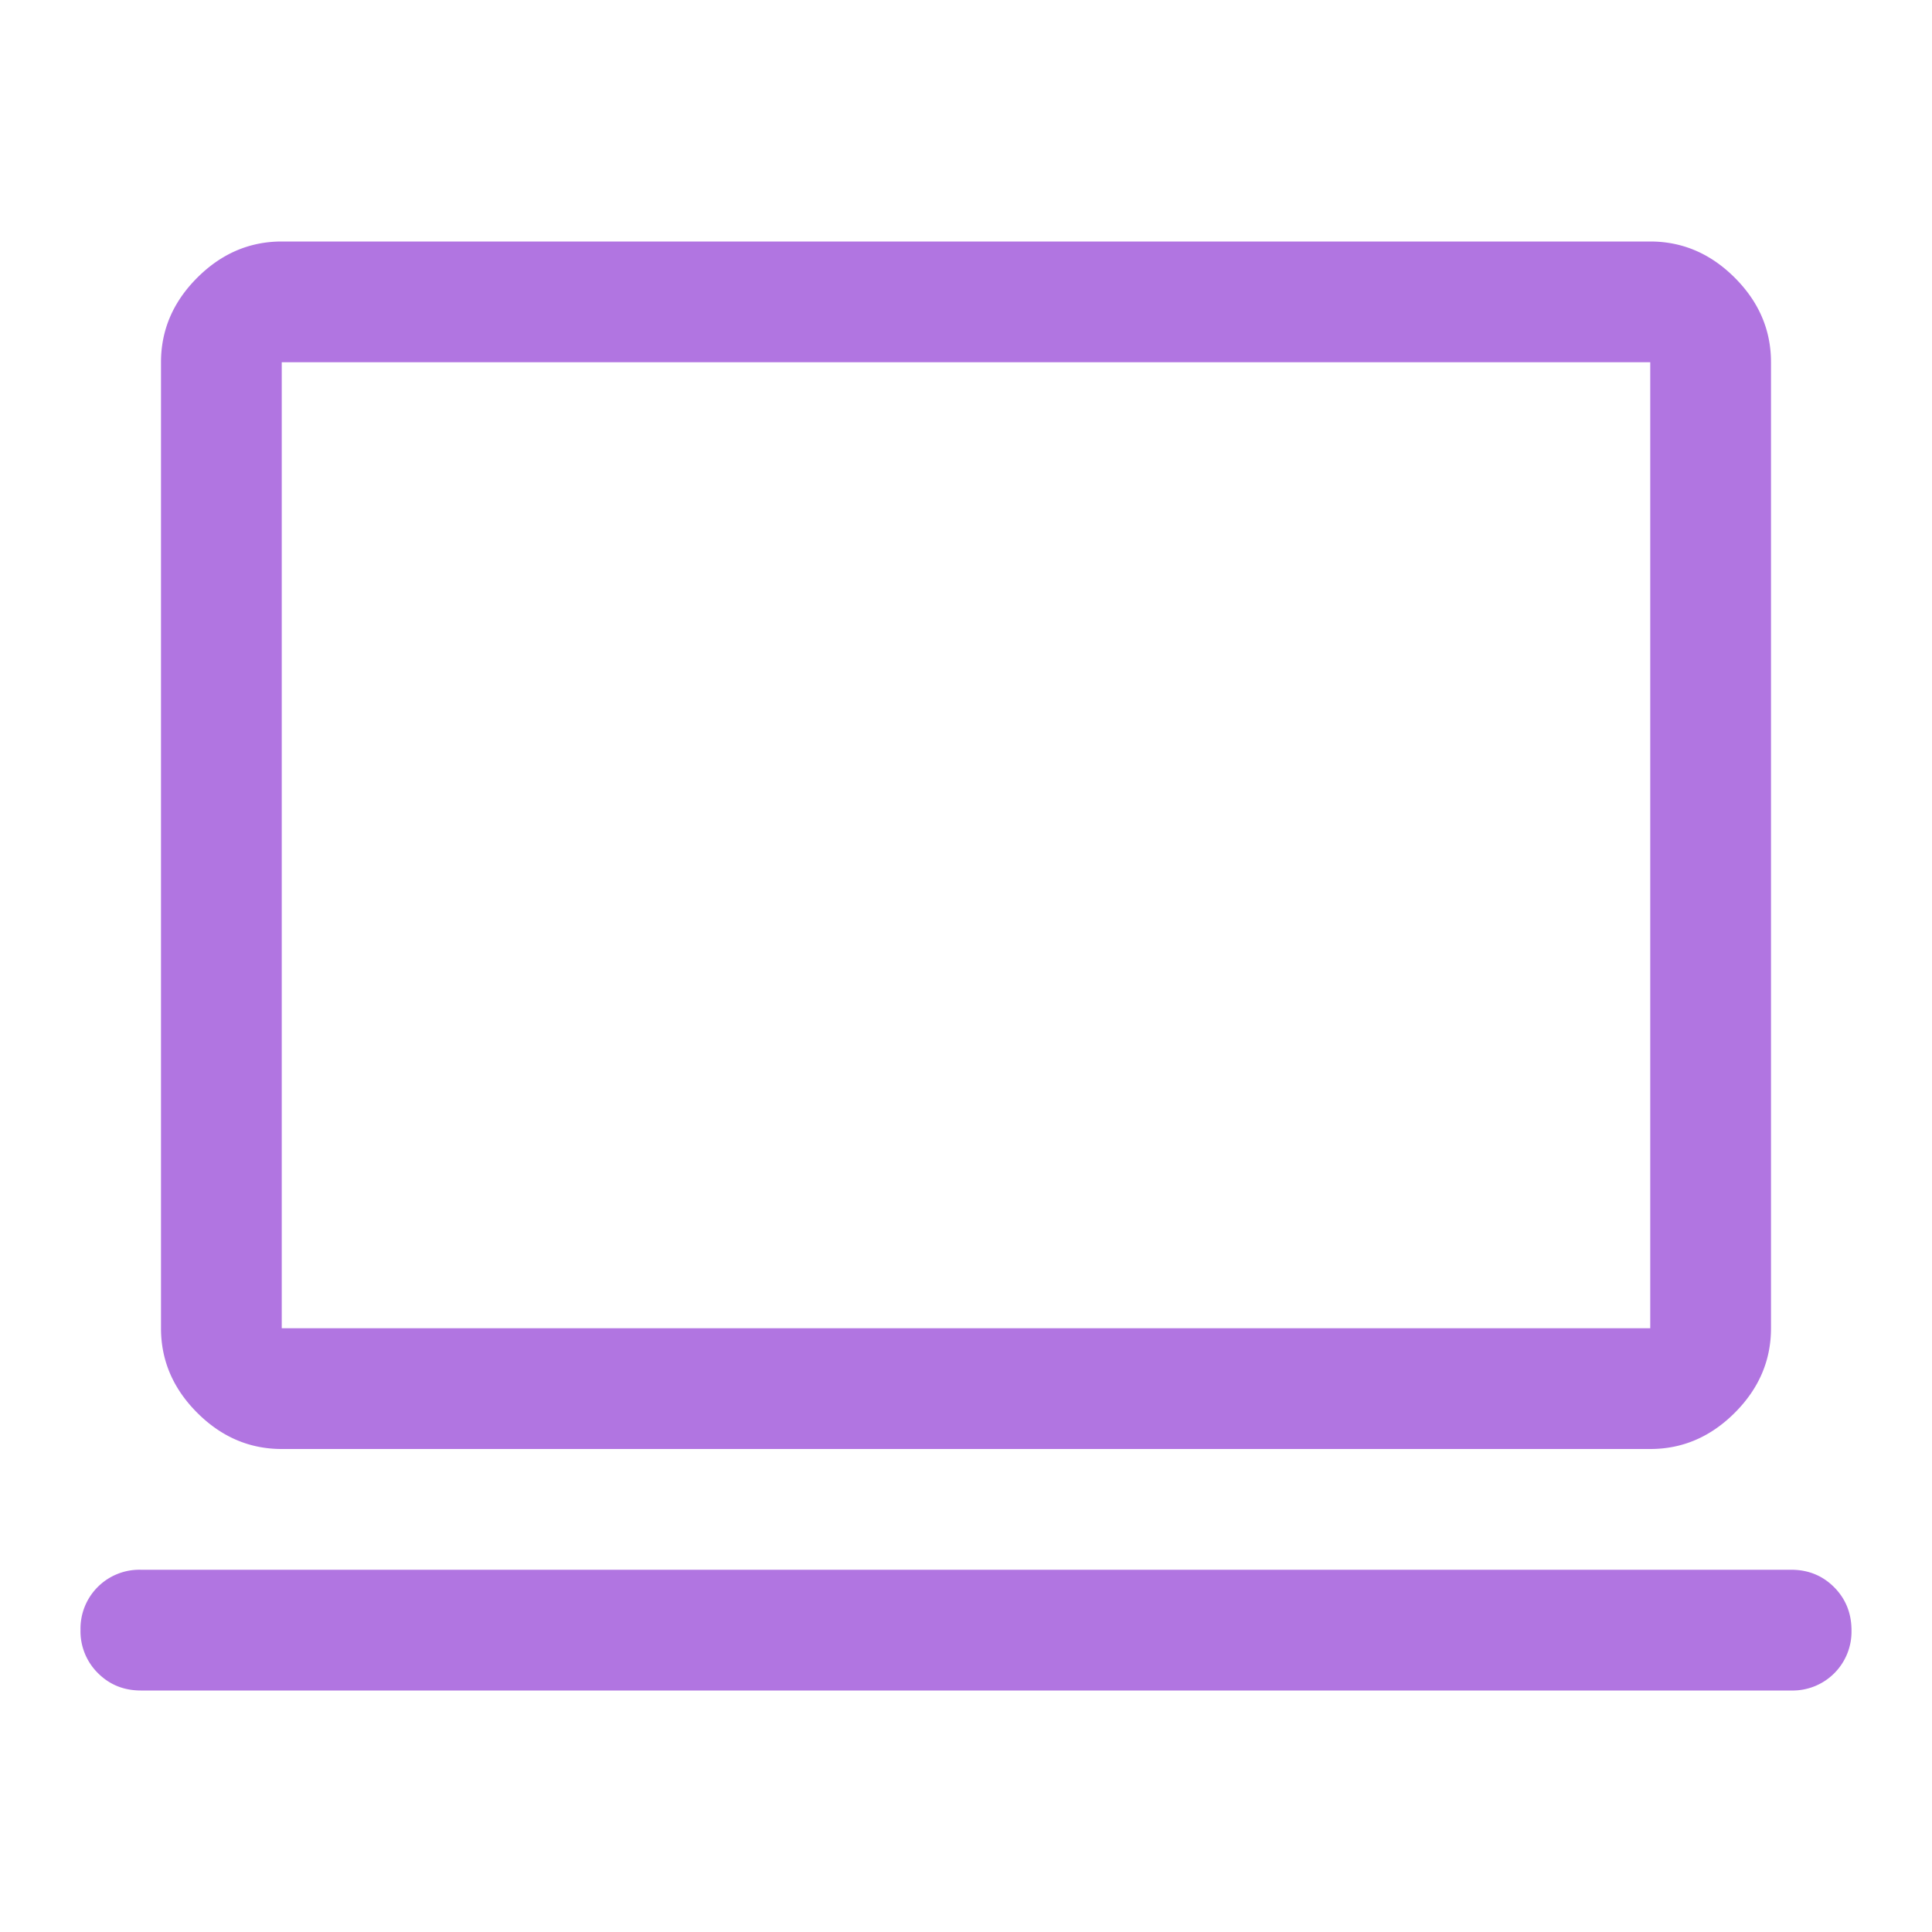 <?xml version="1.0" encoding="UTF-8"?>
<svg xmlns="http://www.w3.org/2000/svg" fill="none" viewBox="0 0 48 48"><path fill="#000" d="M3.5 42c-.425 0-.781-.145-1.069-.434A1.464 1.464 0 0 1 2 40.491 1.463 1.463 0 0 1 3.5 39h41c.425 0 .781.145 1.069.434.287.289.431.647.431 1.075A1.463 1.463 0 0 1 44.5 42h-41zM7 36c-.8 0-1.5-.3-2.1-.9-.6-.6-.9-1.3-.9-2.1V9c0-.8.3-1.5.9-2.1C5.5 6.3 6.2 6 7 6h34c.8 0 1.5.3 2.1.9.6.6.9 1.3.9 2.1v24c0 .8-.3 1.5-.9 2.1-.6.6-1.3.9-2.1.9H7zm0-3h34V9H7v24z" style="fill: #b175e1;"/></svg>
